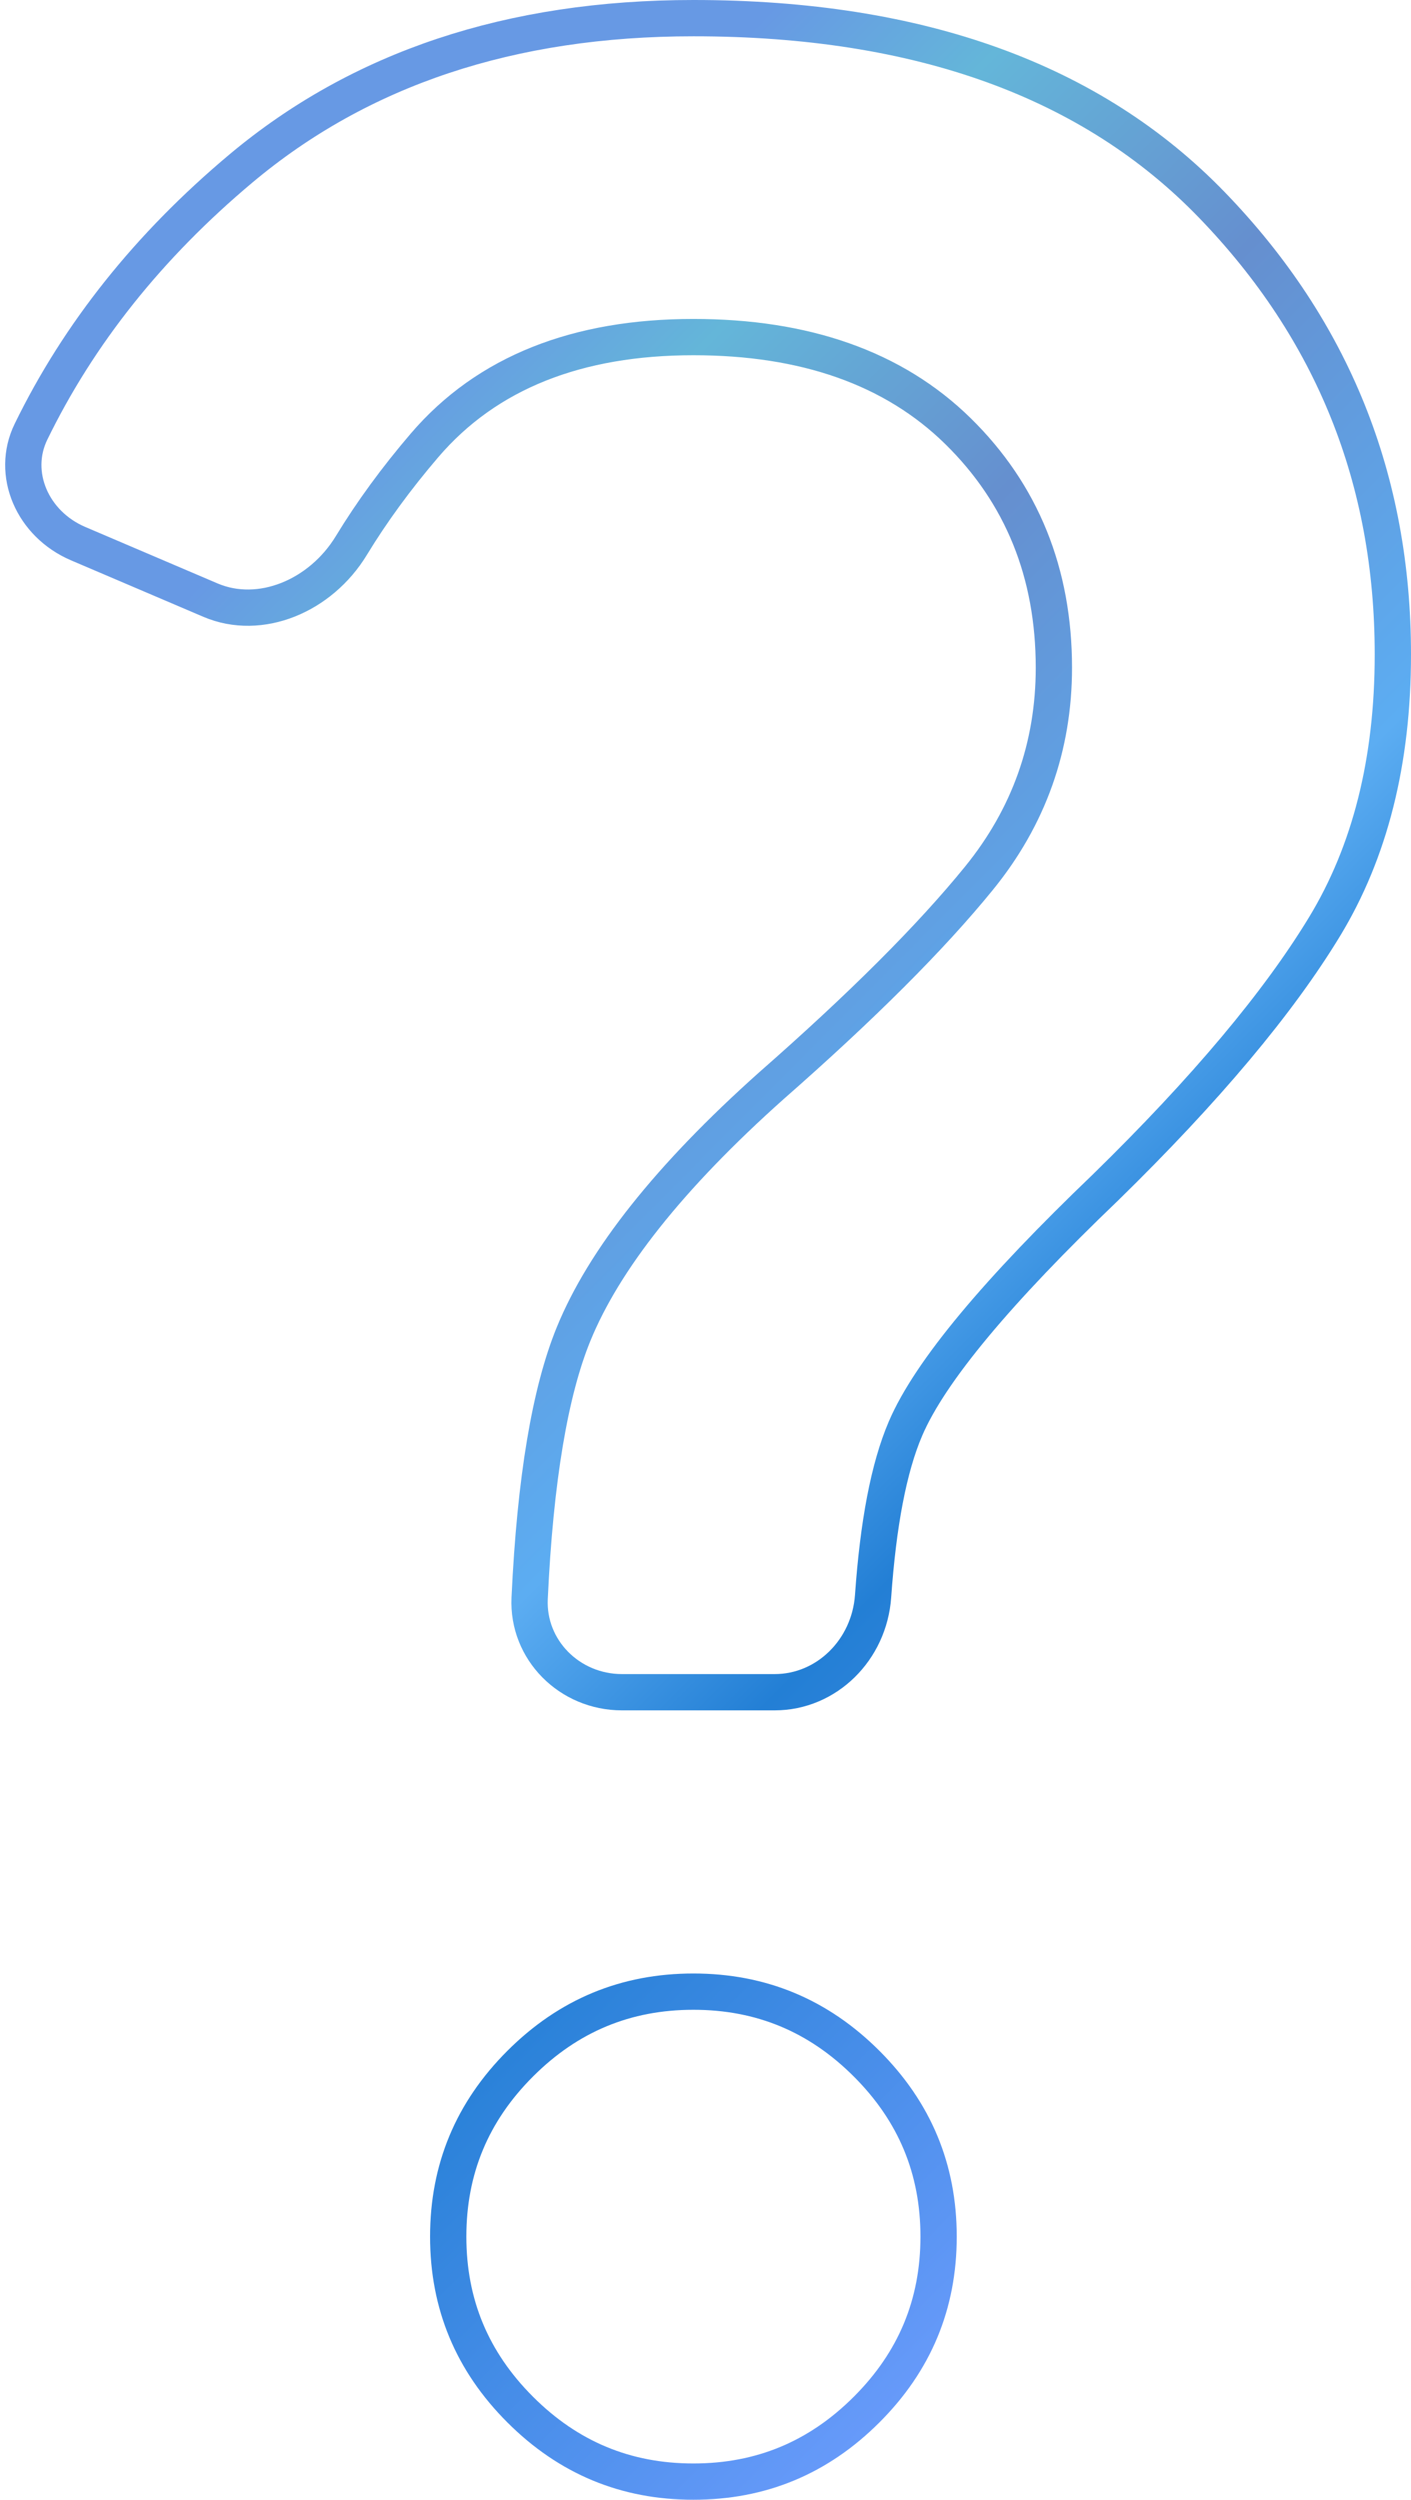 <svg width="175" height="310" viewBox="0 0 175 310" fill="none" xmlns="http://www.w3.org/2000/svg">
<path d="M86 246.987C94.381 246.987 101.499 249.942 107.477 255.914C113.454 261.886 116.41 268.997 116.41 277.368C116.41 285.74 113.454 292.851 107.477 298.823C101.499 304.795 94.381 307.75 86 307.75C77.619 307.75 70.501 304.795 64.523 298.823C58.546 292.851 55.59 285.74 55.59 277.368C55.59 268.997 58.546 261.886 64.523 255.914C70.501 249.942 77.619 246.987 86 246.987ZM86 2.25C114.155 2.25 135.476 10.075 150.315 25.426C165.284 40.91 172.75 59.451 172.75 81.171C172.75 94.441 169.897 105.644 164.299 114.88C158.586 124.305 149.55 135.095 137.108 147.257C123.792 160.018 115.366 170.025 112.306 177.159C110.216 182.031 108.913 189.018 108.284 197.954C107.817 204.6 102.529 209.855 96.087 209.855H77.138C70.615 209.855 65.393 204.58 65.689 198.211C66.376 183.411 68.233 172.546 71.14 165.437C74.899 156.24 82.981 145.974 95.663 134.651C106.861 124.827 115.466 116.24 121.428 108.898C127.604 101.293 130.709 92.567 130.709 82.803C130.709 71.092 126.753 61.254 118.808 53.46C110.796 45.601 99.758 41.803 86 41.803C71.641 41.803 60.394 46.183 52.65 55.234C49.146 59.33 46.117 63.472 43.57 67.661C39.777 73.899 32.295 77.065 26.095 74.419L9.696 67.42C4.003 64.99 1.314 58.732 3.845 53.54C9.778 41.37 18.443 30.488 29.882 20.895C44.654 8.509 63.303 2.25 86 2.25Z" stroke="url(#paint0_linear_537_3511)" stroke-width="4.5"/>
<defs>
<linearGradient id="paint0_linear_537_3511" x1="131.885" y1="293.281" x2="-52.703" y2="109.605" gradientUnits="userSpaceOnUse">
<stop stop-color="#719EFF"/>
<stop offset="0.322" stop-color="#237FD5"/>
<stop offset="0.44" stop-color="#5CADF2"/>
<stop offset="0.65" stop-color="#658FCF"/>
<stop offset="0.8" stop-color="#64B6D9"/>
<stop offset="0.89" stop-color="#6799E4"/>
</linearGradient>
</defs>
</svg>
